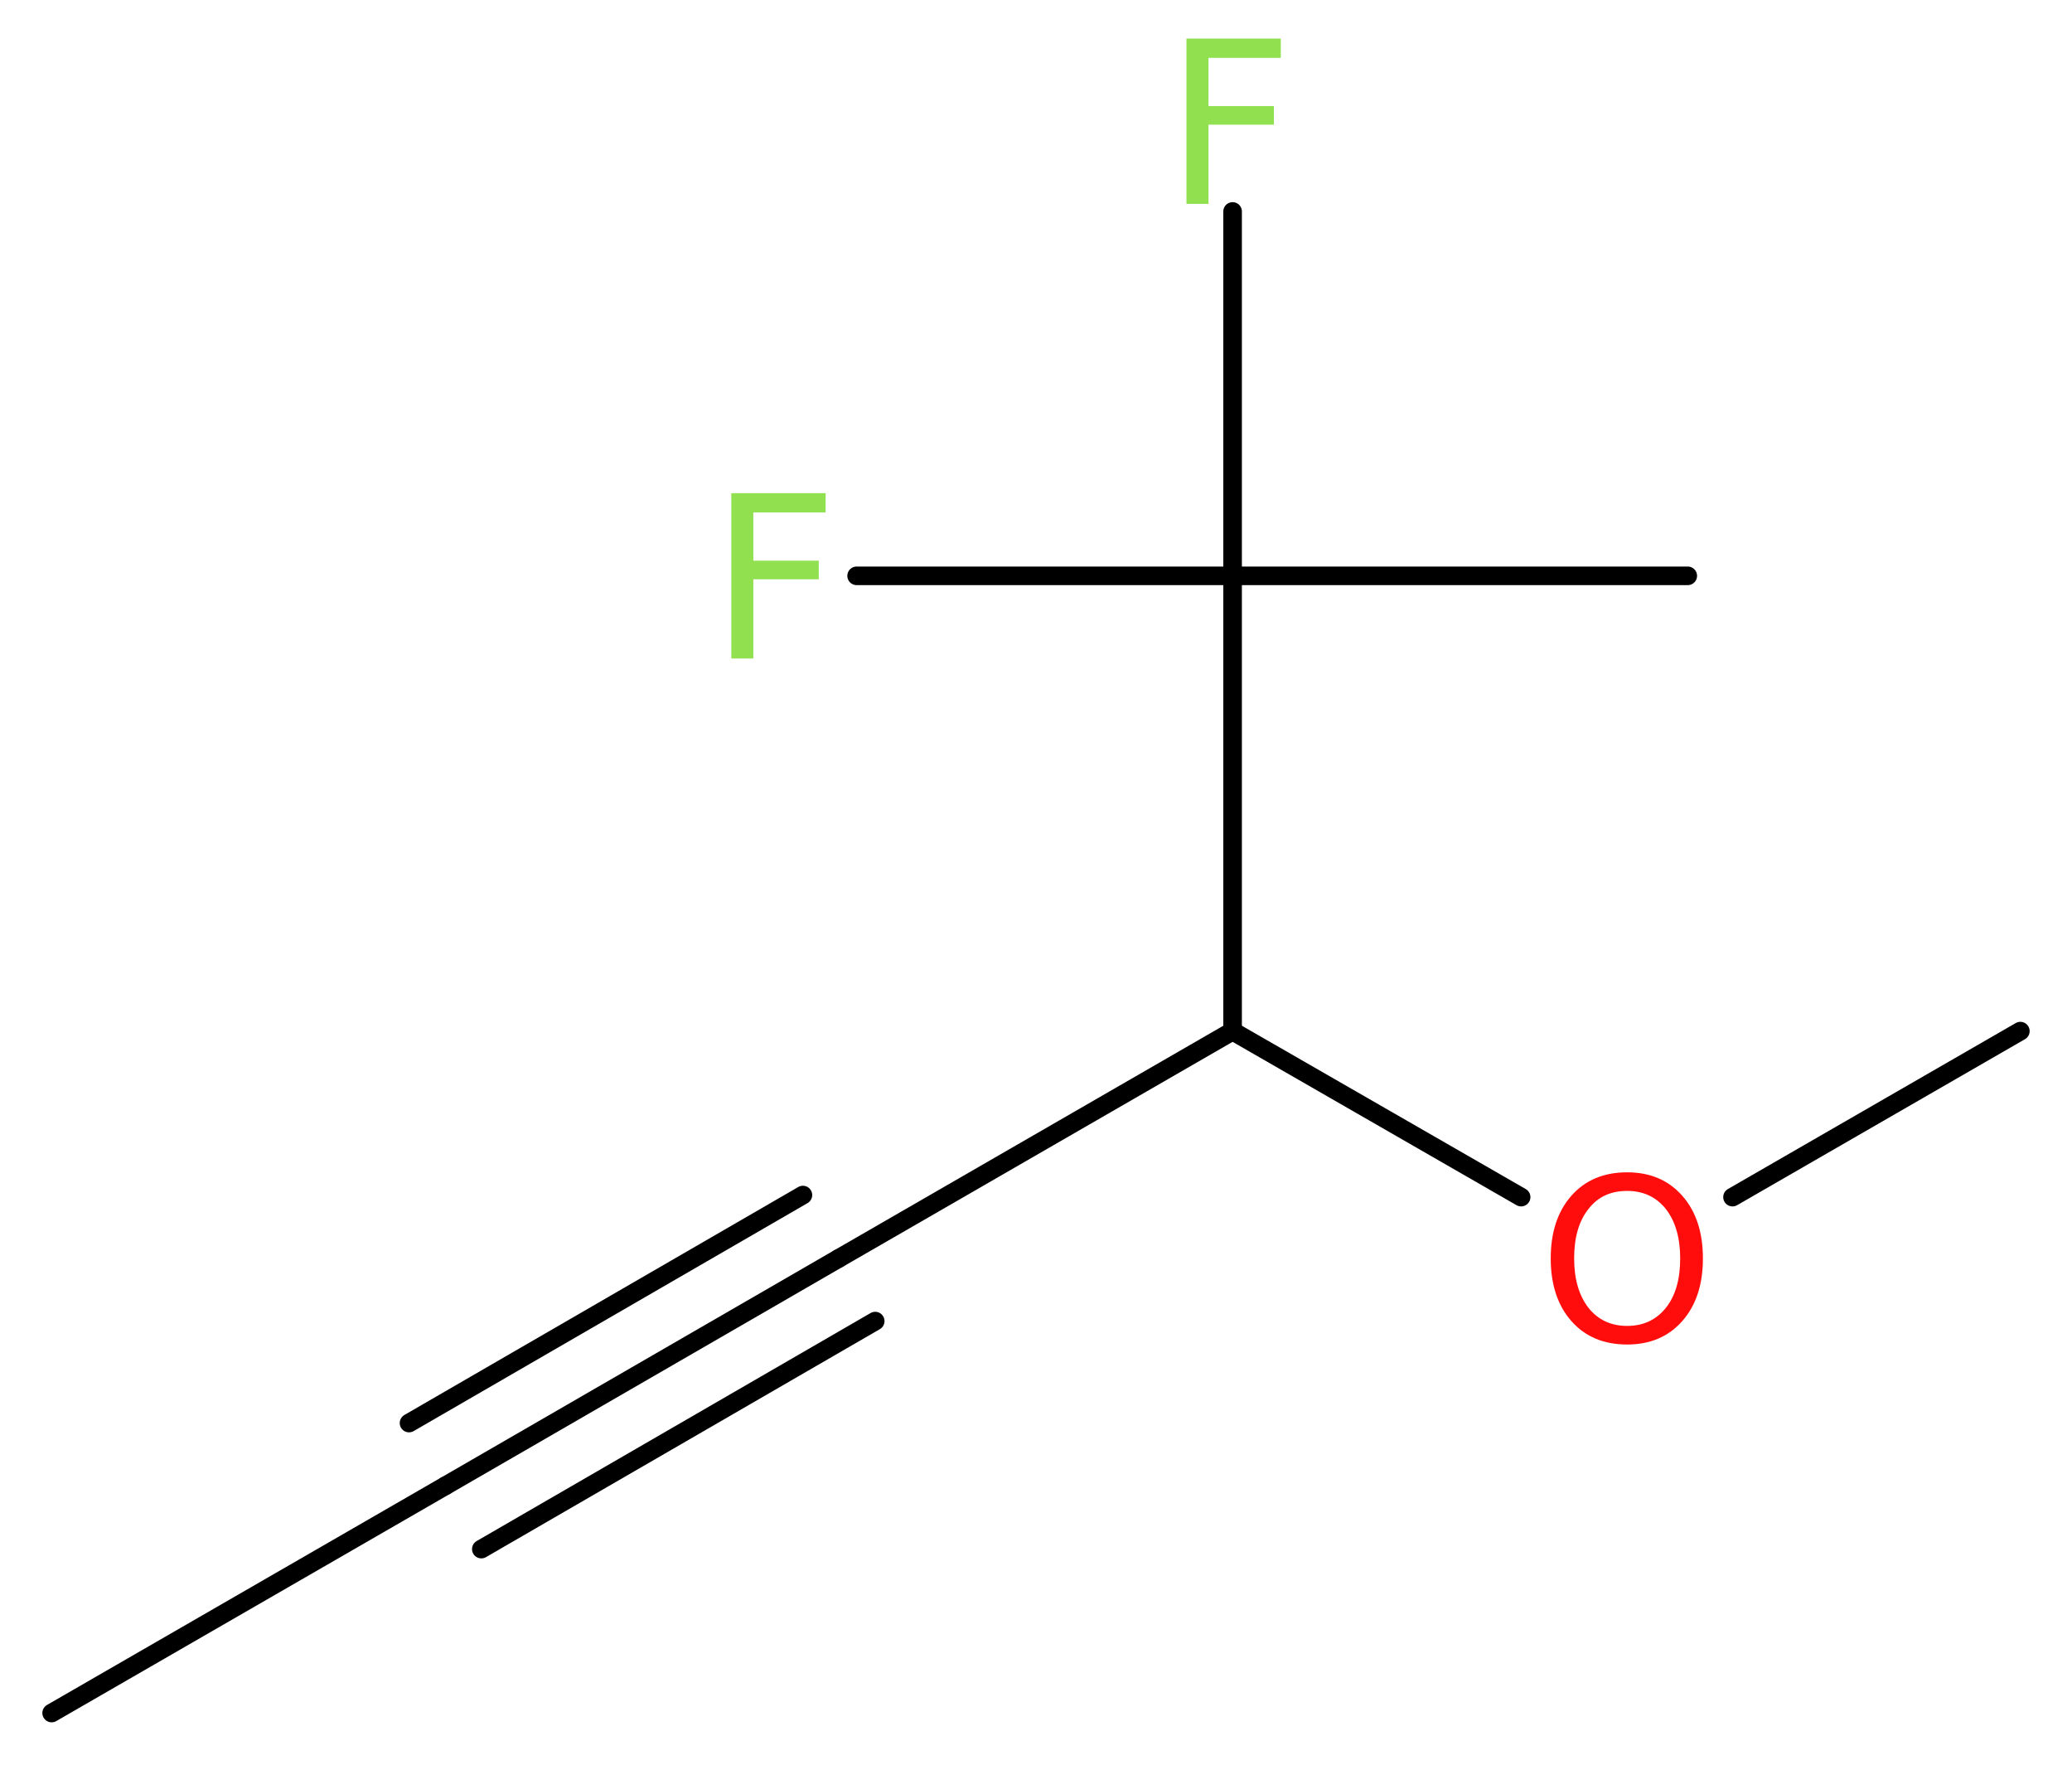 <?xml version='1.0' encoding='UTF-8'?>
<!DOCTYPE svg PUBLIC "-//W3C//DTD SVG 1.1//EN" "http://www.w3.org/Graphics/SVG/1.1/DTD/svg11.dtd">
<svg version='1.2' xmlns='http://www.w3.org/2000/svg' xmlns:xlink='http://www.w3.org/1999/xlink' width='30.09mm' height='25.62mm' viewBox='0 0 30.09 25.62'>
  <desc>Generated by the Chemistry Development Kit (http://github.com/cdk)</desc>
  <g stroke-linecap='round' stroke-linejoin='round' stroke='#000000' stroke-width='.27' fill='#90E050'>
    <rect x='.0' y='.0' width='31.0' height='26.0' fill='#FFFFFF' stroke='none'/>
    <g id='mol1' class='mol'>
      <line id='mol1bnd1' class='bond' x1='.75' y1='24.87' x2='6.47' y2='21.57'/>
      <g id='mol1bnd2' class='bond'>
        <line x1='6.47' y1='21.57' x2='12.18' y2='18.27'/>
        <line x1='5.94' y1='20.66' x2='11.66' y2='17.35'/>
        <line x1='6.99' y1='22.49' x2='12.71' y2='19.18'/>
      </g>
      <line id='mol1bnd3' class='bond' x1='12.18' y1='18.27' x2='17.9' y2='14.97'/>
      <line id='mol1bnd4' class='bond' x1='17.9' y1='14.97' x2='22.09' y2='17.38'/>
      <line id='mol1bnd5' class='bond' x1='25.16' y1='17.38' x2='29.34' y2='14.97'/>
      <line id='mol1bnd6' class='bond' x1='17.9' y1='14.97' x2='17.9' y2='8.36'/>
      <line id='mol1bnd7' class='bond' x1='17.9' y1='8.36' x2='24.51' y2='8.36'/>
      <line id='mol1bnd8' class='bond' x1='17.9' y1='8.36' x2='17.9' y2='3.07'/>
      <line id='mol1bnd9' class='bond' x1='17.9' y1='8.36' x2='12.44' y2='8.36'/>
      <path id='mol1atm5' class='atom' d='M23.63 17.29q-.36 .0 -.56 .26q-.21 .26 -.21 .72q.0 .45 .21 .72q.21 .26 .56 .26q.35 .0 .56 -.26q.21 -.26 .21 -.72q.0 -.45 -.21 -.72q-.21 -.26 -.56 -.26zM23.63 17.02q.5 .0 .8 .34q.3 .34 .3 .91q.0 .57 -.3 .91q-.3 .34 -.8 .34q-.51 .0 -.81 -.34q-.3 -.34 -.3 -.91q.0 -.57 .3 -.91q.3 -.34 .81 -.34z' stroke='none' fill='#FF0D0D'/>
      <path id='mol1atm9' class='atom' d='M17.22 .56h1.38v.28h-1.05v.7h.95v.27h-.95v1.15h-.32v-2.4z' stroke='none'/>
      <path id='mol1atm10' class='atom' d='M10.61 7.16h1.38v.28h-1.05v.7h.95v.27h-.95v1.15h-.32v-2.4z' stroke='none'/>
    </g>
  </g>
</svg>
